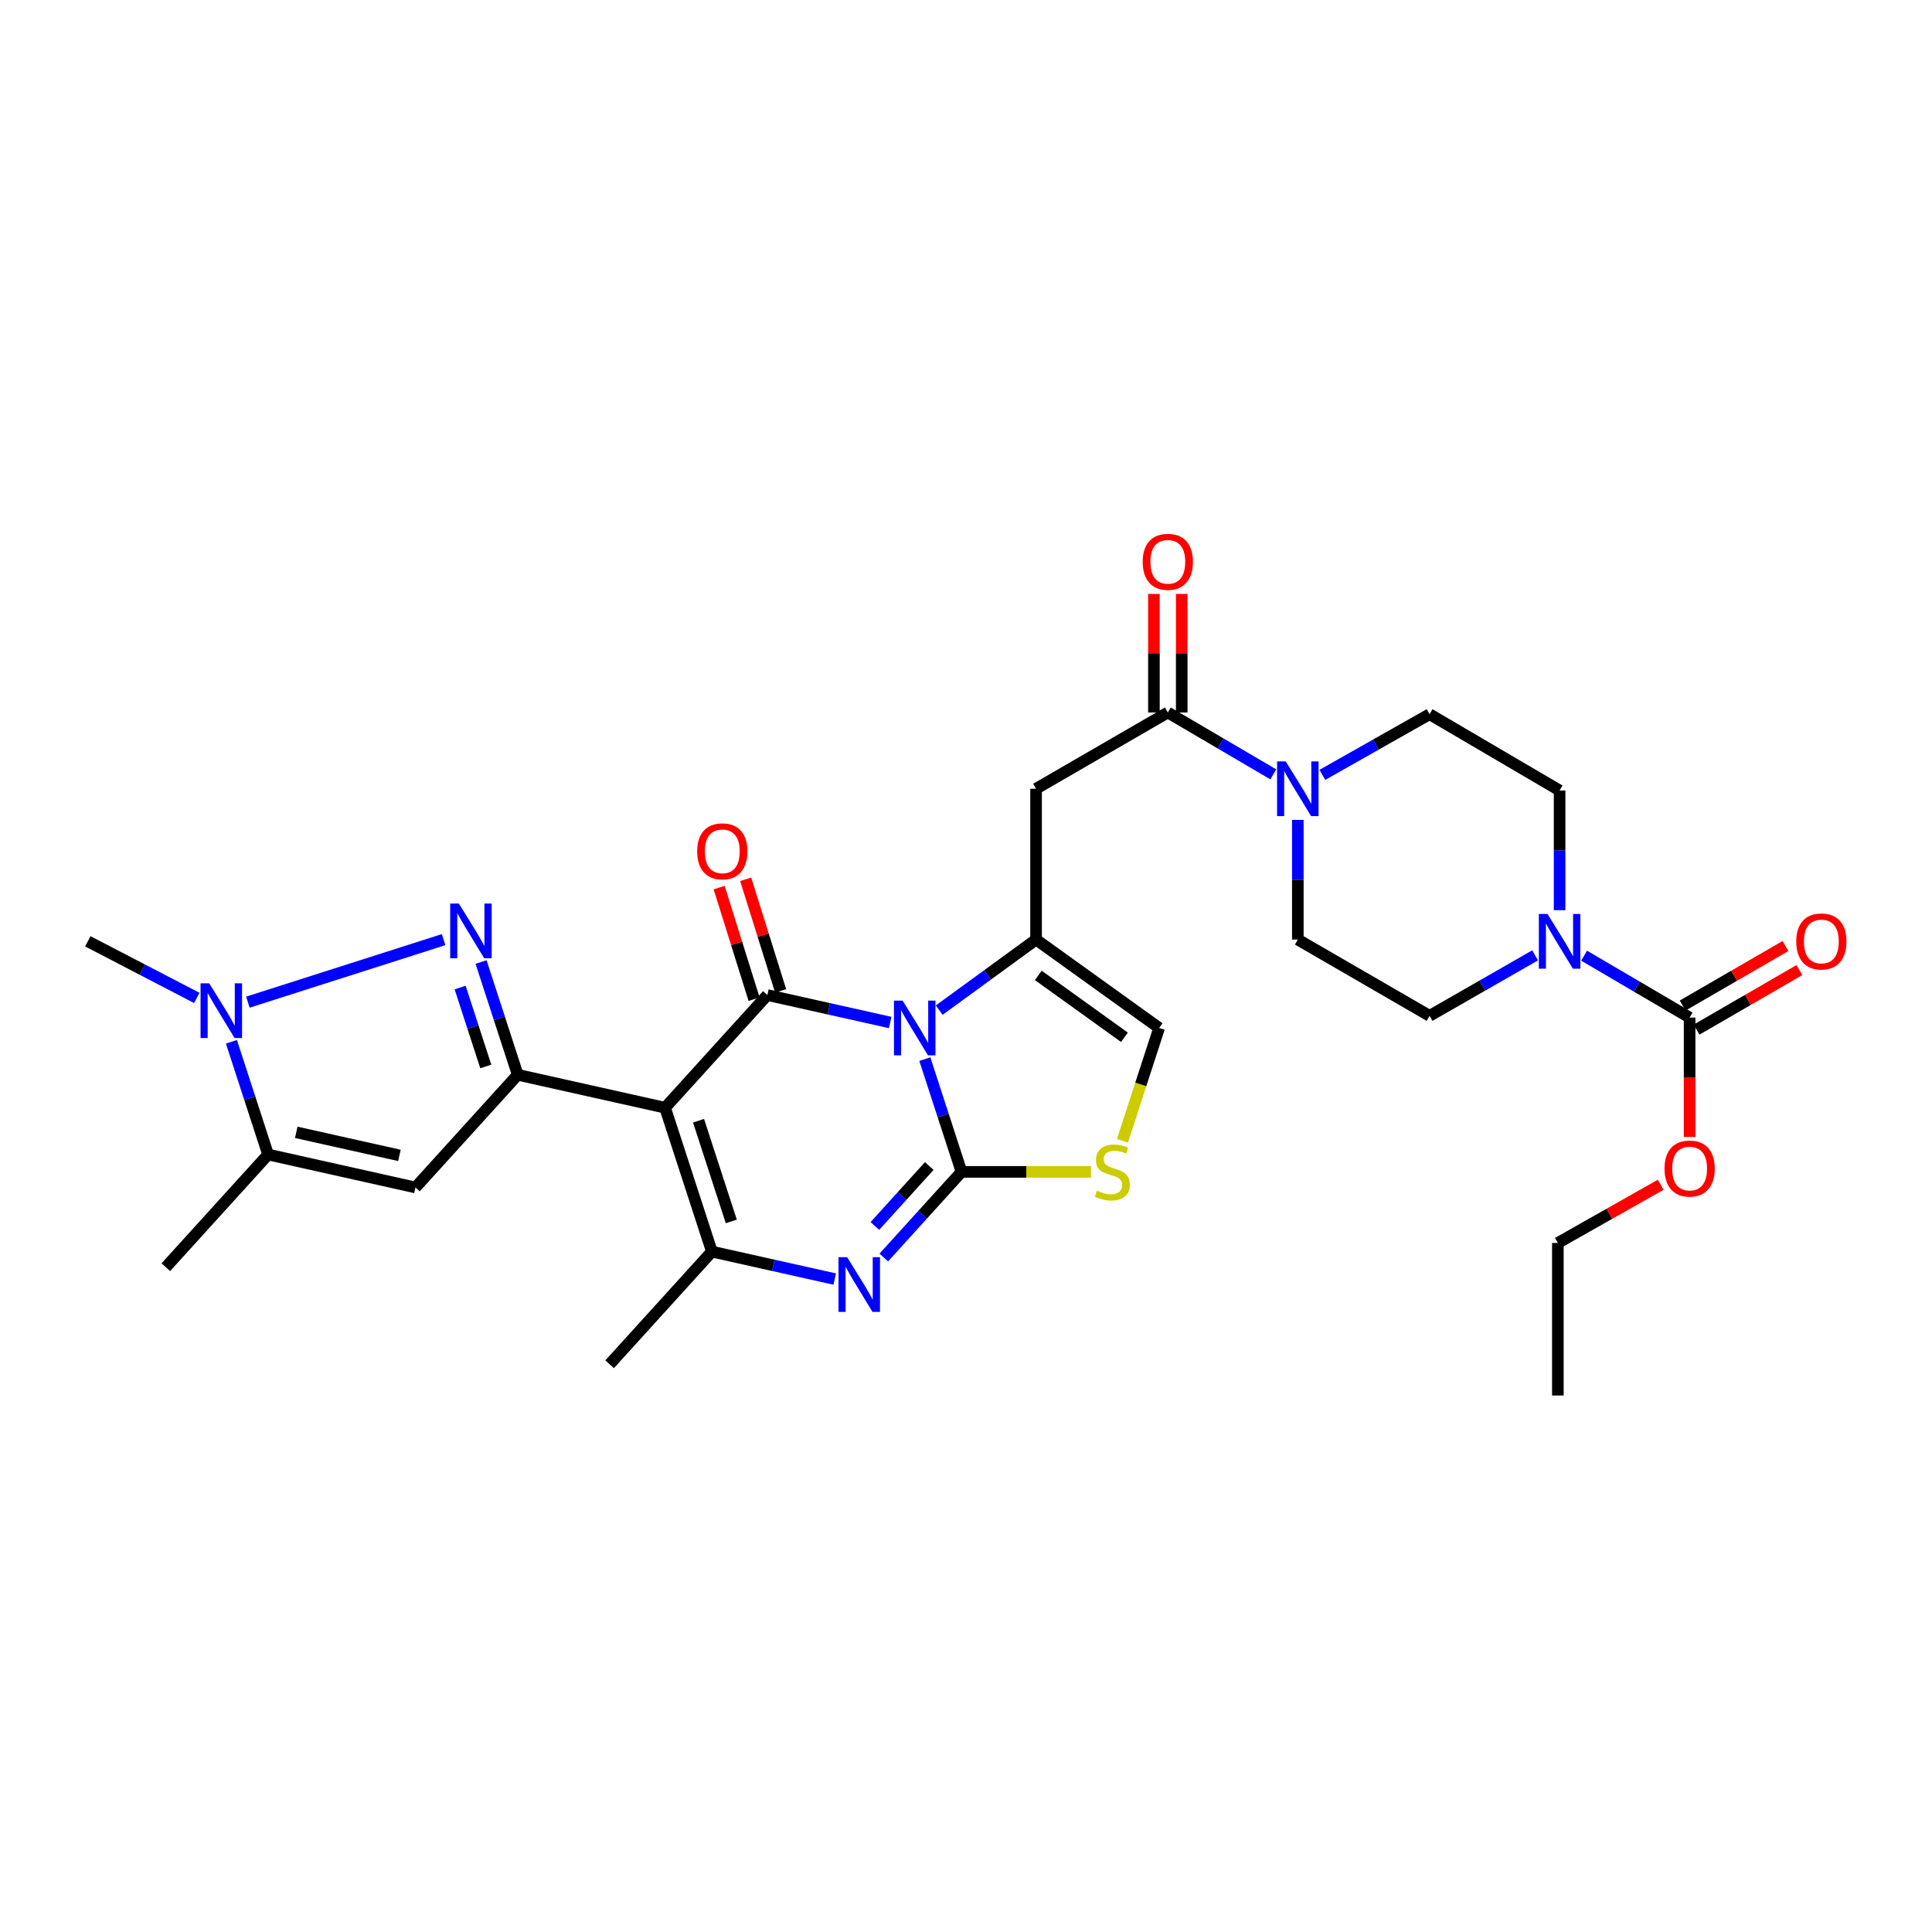 <?xml version='1.0' encoding='iso-8859-1'?>
<svg version='1.1' baseProfile='full'
              xmlns='http://www.w3.org/2000/svg'
                      xmlns:rdkit='http://www.rdkit.org/xml'
                      xmlns:xlink='http://www.w3.org/1999/xlink'
                  xml:space='preserve'
width='1000px' height='1000px' viewBox='0 0 1000 1000'>
<!-- END OF HEADER -->
<rect style='opacity:1.0;fill:#FFFFFF;stroke:none' width='1000' height='1000' x='0' y='0'> </rect>
<path class='bond-0' d='M 874.543,526.7 L 847.239,510.682' style='fill:none;fill-rule:evenodd;stroke:#000000;stroke-width:6px;stroke-linecap:butt;stroke-linejoin:miter;stroke-opacity:1' />
<path class='bond-0' d='M 847.239,510.682 L 819.935,494.664' style='fill:none;fill-rule:evenodd;stroke:#0000FF;stroke-width:6px;stroke-linecap:butt;stroke-linejoin:miter;stroke-opacity:1' />
<path class='bond-1' d='M 878.148,532.926 L 904.756,517.519' style='fill:none;fill-rule:evenodd;stroke:#000000;stroke-width:6px;stroke-linecap:butt;stroke-linejoin:miter;stroke-opacity:1' />
<path class='bond-1' d='M 904.756,517.519 L 931.364,502.113' style='fill:none;fill-rule:evenodd;stroke:#FF0000;stroke-width:6px;stroke-linecap:butt;stroke-linejoin:miter;stroke-opacity:1' />
<path class='bond-1' d='M 870.938,520.474 L 897.546,505.068' style='fill:none;fill-rule:evenodd;stroke:#000000;stroke-width:6px;stroke-linecap:butt;stroke-linejoin:miter;stroke-opacity:1' />
<path class='bond-1' d='M 897.546,505.068 L 924.155,489.661' style='fill:none;fill-rule:evenodd;stroke:#FF0000;stroke-width:6px;stroke-linecap:butt;stroke-linejoin:miter;stroke-opacity:1' />
<path class='bond-2' d='M 874.543,526.7 L 874.543,557.593' style='fill:none;fill-rule:evenodd;stroke:#000000;stroke-width:6px;stroke-linecap:butt;stroke-linejoin:miter;stroke-opacity:1' />
<path class='bond-2' d='M 874.543,557.593 L 874.543,588.487' style='fill:none;fill-rule:evenodd;stroke:#FF0000;stroke-width:6px;stroke-linecap:butt;stroke-linejoin:miter;stroke-opacity:1' />
<path class='bond-3' d='M 604.461,368.777 L 631.761,384.794' style='fill:none;fill-rule:evenodd;stroke:#000000;stroke-width:6px;stroke-linecap:butt;stroke-linejoin:miter;stroke-opacity:1' />
<path class='bond-3' d='M 631.761,384.794 L 659.061,400.812' style='fill:none;fill-rule:evenodd;stroke:#0000FF;stroke-width:6px;stroke-linecap:butt;stroke-linejoin:miter;stroke-opacity:1' />
<path class='bond-4' d='M 611.655,368.777 L 611.655,338.1' style='fill:none;fill-rule:evenodd;stroke:#000000;stroke-width:6px;stroke-linecap:butt;stroke-linejoin:miter;stroke-opacity:1' />
<path class='bond-4' d='M 611.655,338.1 L 611.655,307.422' style='fill:none;fill-rule:evenodd;stroke:#FF0000;stroke-width:6px;stroke-linecap:butt;stroke-linejoin:miter;stroke-opacity:1' />
<path class='bond-4' d='M 597.266,368.777 L 597.266,338.1' style='fill:none;fill-rule:evenodd;stroke:#000000;stroke-width:6px;stroke-linecap:butt;stroke-linejoin:miter;stroke-opacity:1' />
<path class='bond-4' d='M 597.266,338.1 L 597.266,307.422' style='fill:none;fill-rule:evenodd;stroke:#FF0000;stroke-width:6px;stroke-linecap:butt;stroke-linejoin:miter;stroke-opacity:1' />
<path class='bond-5' d='M 604.461,368.777 L 536.267,408.258' style='fill:none;fill-rule:evenodd;stroke:#000000;stroke-width:6px;stroke-linecap:butt;stroke-linejoin:miter;stroke-opacity:1' />
<path class='bond-6' d='M 684.45,401.072 L 712.198,385.372' style='fill:none;fill-rule:evenodd;stroke:#0000FF;stroke-width:6px;stroke-linecap:butt;stroke-linejoin:miter;stroke-opacity:1' />
<path class='bond-6' d='M 712.198,385.372 L 739.946,369.672' style='fill:none;fill-rule:evenodd;stroke:#000000;stroke-width:6px;stroke-linecap:butt;stroke-linejoin:miter;stroke-opacity:1' />
<path class='bond-7' d='M 671.751,424.369 L 671.751,455.343' style='fill:none;fill-rule:evenodd;stroke:#0000FF;stroke-width:6px;stroke-linecap:butt;stroke-linejoin:miter;stroke-opacity:1' />
<path class='bond-7' d='M 671.751,455.343 L 671.751,486.316' style='fill:none;fill-rule:evenodd;stroke:#000000;stroke-width:6px;stroke-linecap:butt;stroke-linejoin:miter;stroke-opacity:1' />
<path class='bond-8' d='M 794.565,494.487 L 767.255,510.142' style='fill:none;fill-rule:evenodd;stroke:#0000FF;stroke-width:6px;stroke-linecap:butt;stroke-linejoin:miter;stroke-opacity:1' />
<path class='bond-8' d='M 767.255,510.142 L 739.946,525.797' style='fill:none;fill-rule:evenodd;stroke:#000000;stroke-width:6px;stroke-linecap:butt;stroke-linejoin:miter;stroke-opacity:1' />
<path class='bond-9' d='M 807.244,471.108 L 807.244,440.13' style='fill:none;fill-rule:evenodd;stroke:#0000FF;stroke-width:6px;stroke-linecap:butt;stroke-linejoin:miter;stroke-opacity:1' />
<path class='bond-9' d='M 807.244,440.13 L 807.244,409.153' style='fill:none;fill-rule:evenodd;stroke:#000000;stroke-width:6px;stroke-linecap:butt;stroke-linejoin:miter;stroke-opacity:1' />
<path class='bond-10' d='M 536.267,486.316 L 511.201,504.578' style='fill:none;fill-rule:evenodd;stroke:#000000;stroke-width:6px;stroke-linecap:butt;stroke-linejoin:miter;stroke-opacity:1' />
<path class='bond-10' d='M 511.201,504.578 L 486.135,522.84' style='fill:none;fill-rule:evenodd;stroke:#0000FF;stroke-width:6px;stroke-linecap:butt;stroke-linejoin:miter;stroke-opacity:1' />
<path class='bond-11' d='M 536.267,486.316 L 599.968,532.08' style='fill:none;fill-rule:evenodd;stroke:#000000;stroke-width:6px;stroke-linecap:butt;stroke-linejoin:miter;stroke-opacity:1' />
<path class='bond-11' d='M 537.427,504.866 L 582.018,536.901' style='fill:none;fill-rule:evenodd;stroke:#000000;stroke-width:6px;stroke-linecap:butt;stroke-linejoin:miter;stroke-opacity:1' />
<path class='bond-12' d='M 536.267,486.316 L 536.267,408.258' style='fill:none;fill-rule:evenodd;stroke:#000000;stroke-width:6px;stroke-linecap:butt;stroke-linejoin:miter;stroke-opacity:1' />
<path class='bond-13' d='M 564.716,606.557 L 531.198,606.557' style='fill:none;fill-rule:evenodd;stroke:#CCCC00;stroke-width:6px;stroke-linecap:butt;stroke-linejoin:miter;stroke-opacity:1' />
<path class='bond-13' d='M 531.198,606.557 L 497.681,606.557' style='fill:none;fill-rule:evenodd;stroke:#000000;stroke-width:6px;stroke-linecap:butt;stroke-linejoin:miter;stroke-opacity:1' />
<path class='bond-14' d='M 580.976,590.479 L 590.472,561.279' style='fill:none;fill-rule:evenodd;stroke:#CCCC00;stroke-width:6px;stroke-linecap:butt;stroke-linejoin:miter;stroke-opacity:1' />
<path class='bond-14' d='M 590.472,561.279 L 599.968,532.08' style='fill:none;fill-rule:evenodd;stroke:#000000;stroke-width:6px;stroke-linecap:butt;stroke-linejoin:miter;stroke-opacity:1' />
<path class='bond-15' d='M 497.681,606.557 L 488.188,577.377' style='fill:none;fill-rule:evenodd;stroke:#000000;stroke-width:6px;stroke-linecap:butt;stroke-linejoin:miter;stroke-opacity:1' />
<path class='bond-15' d='M 488.188,577.377 L 478.696,548.198' style='fill:none;fill-rule:evenodd;stroke:#0000FF;stroke-width:6px;stroke-linecap:butt;stroke-linejoin:miter;stroke-opacity:1' />
<path class='bond-16' d='M 497.681,606.557 L 477.565,628.718' style='fill:none;fill-rule:evenodd;stroke:#000000;stroke-width:6px;stroke-linecap:butt;stroke-linejoin:miter;stroke-opacity:1' />
<path class='bond-16' d='M 477.565,628.718 L 457.448,650.878' style='fill:none;fill-rule:evenodd;stroke:#0000FF;stroke-width:6px;stroke-linecap:butt;stroke-linejoin:miter;stroke-opacity:1' />
<path class='bond-16' d='M 480.992,603.534 L 466.911,619.046' style='fill:none;fill-rule:evenodd;stroke:#000000;stroke-width:6px;stroke-linecap:butt;stroke-linejoin:miter;stroke-opacity:1' />
<path class='bond-16' d='M 466.911,619.046 L 452.829,634.559' style='fill:none;fill-rule:evenodd;stroke:#0000FF;stroke-width:6px;stroke-linecap:butt;stroke-linejoin:miter;stroke-opacity:1' />
<path class='bond-17' d='M 460.758,529.242 L 428.971,522.136' style='fill:none;fill-rule:evenodd;stroke:#0000FF;stroke-width:6px;stroke-linecap:butt;stroke-linejoin:miter;stroke-opacity:1' />
<path class='bond-17' d='M 428.971,522.136 L 397.185,515.029' style='fill:none;fill-rule:evenodd;stroke:#000000;stroke-width:6px;stroke-linecap:butt;stroke-linejoin:miter;stroke-opacity:1' />
<path class='bond-18' d='M 397.185,515.029 L 344.242,573.359' style='fill:none;fill-rule:evenodd;stroke:#000000;stroke-width:6px;stroke-linecap:butt;stroke-linejoin:miter;stroke-opacity:1' />
<path class='bond-19' d='M 404.05,512.879 L 395.004,484' style='fill:none;fill-rule:evenodd;stroke:#000000;stroke-width:6px;stroke-linecap:butt;stroke-linejoin:miter;stroke-opacity:1' />
<path class='bond-19' d='M 395.004,484 L 385.959,455.121' style='fill:none;fill-rule:evenodd;stroke:#FF0000;stroke-width:6px;stroke-linecap:butt;stroke-linejoin:miter;stroke-opacity:1' />
<path class='bond-19' d='M 390.319,517.18 L 381.273,488.301' style='fill:none;fill-rule:evenodd;stroke:#000000;stroke-width:6px;stroke-linecap:butt;stroke-linejoin:miter;stroke-opacity:1' />
<path class='bond-19' d='M 381.273,488.301 L 372.228,459.421' style='fill:none;fill-rule:evenodd;stroke:#FF0000;stroke-width:6px;stroke-linecap:butt;stroke-linejoin:miter;stroke-opacity:1' />
<path class='bond-20' d='M 344.242,573.359 L 368.471,647.828' style='fill:none;fill-rule:evenodd;stroke:#000000;stroke-width:6px;stroke-linecap:butt;stroke-linejoin:miter;stroke-opacity:1' />
<path class='bond-20' d='M 361.559,580.078 L 378.52,632.206' style='fill:none;fill-rule:evenodd;stroke:#000000;stroke-width:6px;stroke-linecap:butt;stroke-linejoin:miter;stroke-opacity:1' />
<path class='bond-21' d='M 344.242,573.359 L 267.975,556.309' style='fill:none;fill-rule:evenodd;stroke:#000000;stroke-width:6px;stroke-linecap:butt;stroke-linejoin:miter;stroke-opacity:1' />
<path class='bond-22' d='M 368.471,647.828 L 400.258,654.935' style='fill:none;fill-rule:evenodd;stroke:#000000;stroke-width:6px;stroke-linecap:butt;stroke-linejoin:miter;stroke-opacity:1' />
<path class='bond-22' d='M 400.258,654.935 L 432.045,662.041' style='fill:none;fill-rule:evenodd;stroke:#0000FF;stroke-width:6px;stroke-linecap:butt;stroke-linejoin:miter;stroke-opacity:1' />
<path class='bond-23' d='M 368.471,647.828 L 315.529,706.15' style='fill:none;fill-rule:evenodd;stroke:#000000;stroke-width:6px;stroke-linecap:butt;stroke-linejoin:miter;stroke-opacity:1' />
<path class='bond-24' d='M 267.975,556.309 L 258.485,527.129' style='fill:none;fill-rule:evenodd;stroke:#000000;stroke-width:6px;stroke-linecap:butt;stroke-linejoin:miter;stroke-opacity:1' />
<path class='bond-24' d='M 258.485,527.129 L 248.996,497.949' style='fill:none;fill-rule:evenodd;stroke:#0000FF;stroke-width:6px;stroke-linecap:butt;stroke-linejoin:miter;stroke-opacity:1' />
<path class='bond-24' d='M 251.445,552.005 L 244.802,531.579' style='fill:none;fill-rule:evenodd;stroke:#000000;stroke-width:6px;stroke-linecap:butt;stroke-linejoin:miter;stroke-opacity:1' />
<path class='bond-24' d='M 244.802,531.579 L 238.159,511.153' style='fill:none;fill-rule:evenodd;stroke:#0000FF;stroke-width:6px;stroke-linecap:butt;stroke-linejoin:miter;stroke-opacity:1' />
<path class='bond-25' d='M 267.975,556.309 L 215.04,614.631' style='fill:none;fill-rule:evenodd;stroke:#000000;stroke-width:6px;stroke-linecap:butt;stroke-linejoin:miter;stroke-opacity:1' />
<path class='bond-26' d='M 229.623,486.346 L 128.304,518.715' style='fill:none;fill-rule:evenodd;stroke:#0000FF;stroke-width:6px;stroke-linecap:butt;stroke-linejoin:miter;stroke-opacity:1' />
<path class='bond-27' d='M 215.04,614.631 L 138.765,597.58' style='fill:none;fill-rule:evenodd;stroke:#000000;stroke-width:6px;stroke-linecap:butt;stroke-linejoin:miter;stroke-opacity:1' />
<path class='bond-27' d='M 206.738,598.031 L 153.345,586.096' style='fill:none;fill-rule:evenodd;stroke:#000000;stroke-width:6px;stroke-linecap:butt;stroke-linejoin:miter;stroke-opacity:1' />
<path class='bond-28' d='M 138.765,597.58 L 85.831,655.902' style='fill:none;fill-rule:evenodd;stroke:#000000;stroke-width:6px;stroke-linecap:butt;stroke-linejoin:miter;stroke-opacity:1' />
<path class='bond-29' d='M 138.765,597.58 L 129.275,568.404' style='fill:none;fill-rule:evenodd;stroke:#000000;stroke-width:6px;stroke-linecap:butt;stroke-linejoin:miter;stroke-opacity:1' />
<path class='bond-29' d='M 129.275,568.404 L 119.786,539.229' style='fill:none;fill-rule:evenodd;stroke:#0000FF;stroke-width:6px;stroke-linecap:butt;stroke-linejoin:miter;stroke-opacity:1' />
<path class='bond-30' d='M 101.858,516.52 L 73.656,501.87' style='fill:none;fill-rule:evenodd;stroke:#0000FF;stroke-width:6px;stroke-linecap:butt;stroke-linejoin:miter;stroke-opacity:1' />
<path class='bond-30' d='M 73.656,501.87 L 45.455,487.219' style='fill:none;fill-rule:evenodd;stroke:#000000;stroke-width:6px;stroke-linecap:butt;stroke-linejoin:miter;stroke-opacity:1' />
<path class='bond-31' d='M 859.584,613.222 L 832.967,628.283' style='fill:none;fill-rule:evenodd;stroke:#FF0000;stroke-width:6px;stroke-linecap:butt;stroke-linejoin:miter;stroke-opacity:1' />
<path class='bond-31' d='M 832.967,628.283 L 806.349,643.344' style='fill:none;fill-rule:evenodd;stroke:#000000;stroke-width:6px;stroke-linecap:butt;stroke-linejoin:miter;stroke-opacity:1' />
<path class='bond-32' d='M 739.946,525.797 L 671.751,486.316' style='fill:none;fill-rule:evenodd;stroke:#000000;stroke-width:6px;stroke-linecap:butt;stroke-linejoin:miter;stroke-opacity:1' />
<path class='bond-33' d='M 807.244,409.153 L 739.946,369.672' style='fill:none;fill-rule:evenodd;stroke:#000000;stroke-width:6px;stroke-linecap:butt;stroke-linejoin:miter;stroke-opacity:1' />
<path class='bond-34' d='M 806.349,643.344 L 806.349,722.305' style='fill:none;fill-rule:evenodd;stroke:#000000;stroke-width:6px;stroke-linecap:butt;stroke-linejoin:miter;stroke-opacity:1' />
<path  class='atom-2' d='M 665.491 394.098
L 674.771 409.098
Q 675.691 410.578, 677.171 413.258
Q 678.651 415.938, 678.731 416.098
L 678.731 394.098
L 682.491 394.098
L 682.491 422.418
L 678.611 422.418
L 668.651 406.018
Q 667.491 404.098, 666.251 401.898
Q 665.051 399.698, 664.691 399.018
L 664.691 422.418
L 661.011 422.418
L 661.011 394.098
L 665.491 394.098
' fill='#0000FF'/>
<path  class='atom-3' d='M 591.461 290.791
Q 591.461 283.991, 594.821 280.191
Q 598.181 276.391, 604.461 276.391
Q 610.741 276.391, 614.101 280.191
Q 617.461 283.991, 617.461 290.791
Q 617.461 297.671, 614.061 301.591
Q 610.661 305.471, 604.461 305.471
Q 598.221 305.471, 594.821 301.591
Q 591.461 297.711, 591.461 290.791
M 604.461 302.271
Q 608.781 302.271, 611.101 299.391
Q 613.461 296.471, 613.461 290.791
Q 613.461 285.231, 611.101 282.431
Q 608.781 279.591, 604.461 279.591
Q 600.141 279.591, 597.781 282.391
Q 595.461 285.191, 595.461 290.791
Q 595.461 296.511, 597.781 299.391
Q 600.141 302.271, 604.461 302.271
' fill='#FF0000'/>
<path  class='atom-4' d='M 800.984 473.059
L 810.264 488.059
Q 811.184 489.539, 812.664 492.219
Q 814.144 494.899, 814.224 495.059
L 814.224 473.059
L 817.984 473.059
L 817.984 501.379
L 814.104 501.379
L 804.144 484.979
Q 802.984 483.059, 801.744 480.859
Q 800.544 478.659, 800.184 477.979
L 800.184 501.379
L 796.504 501.379
L 796.504 473.059
L 800.984 473.059
' fill='#0000FF'/>
<path  class='atom-6' d='M 567.747 616.277
Q 568.067 616.397, 569.387 616.957
Q 570.707 617.517, 572.147 617.877
Q 573.627 618.197, 575.067 618.197
Q 577.747 618.197, 579.307 616.917
Q 580.867 615.597, 580.867 613.317
Q 580.867 611.757, 580.067 610.797
Q 579.307 609.837, 578.107 609.317
Q 576.907 608.797, 574.907 608.197
Q 572.387 607.437, 570.867 606.717
Q 569.387 605.997, 568.307 604.477
Q 567.267 602.957, 567.267 600.397
Q 567.267 596.837, 569.667 594.637
Q 572.107 592.437, 576.907 592.437
Q 580.187 592.437, 583.907 593.997
L 582.987 597.077
Q 579.587 595.677, 577.027 595.677
Q 574.267 595.677, 572.747 596.837
Q 571.227 597.957, 571.267 599.917
Q 571.267 601.437, 572.027 602.357
Q 572.827 603.277, 573.947 603.797
Q 575.107 604.317, 577.027 604.917
Q 579.587 605.717, 581.107 606.517
Q 582.627 607.317, 583.707 608.957
Q 584.827 610.557, 584.827 613.317
Q 584.827 617.237, 582.187 619.357
Q 579.587 621.437, 575.227 621.437
Q 572.707 621.437, 570.787 620.877
Q 568.907 620.357, 566.667 619.437
L 567.747 616.277
' fill='#CCCC00'/>
<path  class='atom-9' d='M 467.192 517.92
L 476.472 532.92
Q 477.392 534.4, 478.872 537.08
Q 480.352 539.76, 480.432 539.92
L 480.432 517.92
L 484.192 517.92
L 484.192 546.24
L 480.312 546.24
L 470.352 529.84
Q 469.192 527.92, 467.952 525.72
Q 466.752 523.52, 466.392 522.84
L 466.392 546.24
L 462.712 546.24
L 462.712 517.92
L 467.192 517.92
' fill='#0000FF'/>
<path  class='atom-13' d='M 438.479 650.719
L 447.759 665.719
Q 448.679 667.199, 450.159 669.879
Q 451.639 672.559, 451.719 672.719
L 451.719 650.719
L 455.479 650.719
L 455.479 679.039
L 451.599 679.039
L 441.639 662.639
Q 440.479 660.719, 439.239 658.519
Q 438.039 656.319, 437.679 655.639
L 437.679 679.039
L 433.999 679.039
L 433.999 650.719
L 438.479 650.719
' fill='#0000FF'/>
<path  class='atom-14' d='M 360.859 440.64
Q 360.859 433.84, 364.219 430.04
Q 367.579 426.24, 373.859 426.24
Q 380.139 426.24, 383.499 430.04
Q 386.859 433.84, 386.859 440.64
Q 386.859 447.52, 383.459 451.44
Q 380.059 455.32, 373.859 455.32
Q 367.619 455.32, 364.219 451.44
Q 360.859 447.56, 360.859 440.64
M 373.859 452.12
Q 378.179 452.12, 380.499 449.24
Q 382.859 446.32, 382.859 440.64
Q 382.859 435.08, 380.499 432.28
Q 378.179 429.44, 373.859 429.44
Q 369.539 429.44, 367.179 432.24
Q 364.859 435.04, 364.859 440.64
Q 364.859 446.36, 367.179 449.24
Q 369.539 452.12, 373.859 452.12
' fill='#FF0000'/>
<path  class='atom-18' d='M 237.494 467.672
L 246.774 482.672
Q 247.694 484.152, 249.174 486.832
Q 250.654 489.512, 250.734 489.672
L 250.734 467.672
L 254.494 467.672
L 254.494 495.992
L 250.614 495.992
L 240.654 479.592
Q 239.494 477.672, 238.254 475.472
Q 237.054 473.272, 236.694 472.592
L 236.694 495.992
L 233.014 495.992
L 233.014 467.672
L 237.494 467.672
' fill='#0000FF'/>
<path  class='atom-22' d='M 108.284 508.951
L 117.564 523.951
Q 118.484 525.431, 119.964 528.111
Q 121.444 530.791, 121.524 530.951
L 121.524 508.951
L 125.284 508.951
L 125.284 537.271
L 121.404 537.271
L 111.444 520.871
Q 110.284 518.951, 109.044 516.751
Q 107.844 514.551, 107.484 513.871
L 107.484 537.271
L 103.804 537.271
L 103.804 508.951
L 108.284 508.951
' fill='#0000FF'/>
<path  class='atom-24' d='M 929.729 487.299
Q 929.729 480.499, 933.089 476.699
Q 936.449 472.899, 942.729 472.899
Q 949.009 472.899, 952.369 476.699
Q 955.729 480.499, 955.729 487.299
Q 955.729 494.179, 952.329 498.099
Q 948.929 501.979, 942.729 501.979
Q 936.489 501.979, 933.089 498.099
Q 929.729 494.219, 929.729 487.299
M 942.729 498.779
Q 947.049 498.779, 949.369 495.899
Q 951.729 492.979, 951.729 487.299
Q 951.729 481.739, 949.369 478.939
Q 947.049 476.099, 942.729 476.099
Q 938.409 476.099, 936.049 478.899
Q 933.729 481.699, 933.729 487.299
Q 933.729 493.019, 936.049 495.899
Q 938.409 498.779, 942.729 498.779
' fill='#FF0000'/>
<path  class='atom-25' d='M 861.543 604.838
Q 861.543 598.038, 864.903 594.238
Q 868.263 590.438, 874.543 590.438
Q 880.823 590.438, 884.183 594.238
Q 887.543 598.038, 887.543 604.838
Q 887.543 611.718, 884.143 615.638
Q 880.743 619.518, 874.543 619.518
Q 868.303 619.518, 864.903 615.638
Q 861.543 611.758, 861.543 604.838
M 874.543 616.318
Q 878.863 616.318, 881.183 613.438
Q 883.543 610.518, 883.543 604.838
Q 883.543 599.278, 881.183 596.478
Q 878.863 593.638, 874.543 593.638
Q 870.223 593.638, 867.863 596.438
Q 865.543 599.238, 865.543 604.838
Q 865.543 610.558, 867.863 613.438
Q 870.223 616.318, 874.543 616.318
' fill='#FF0000'/>
</svg>
